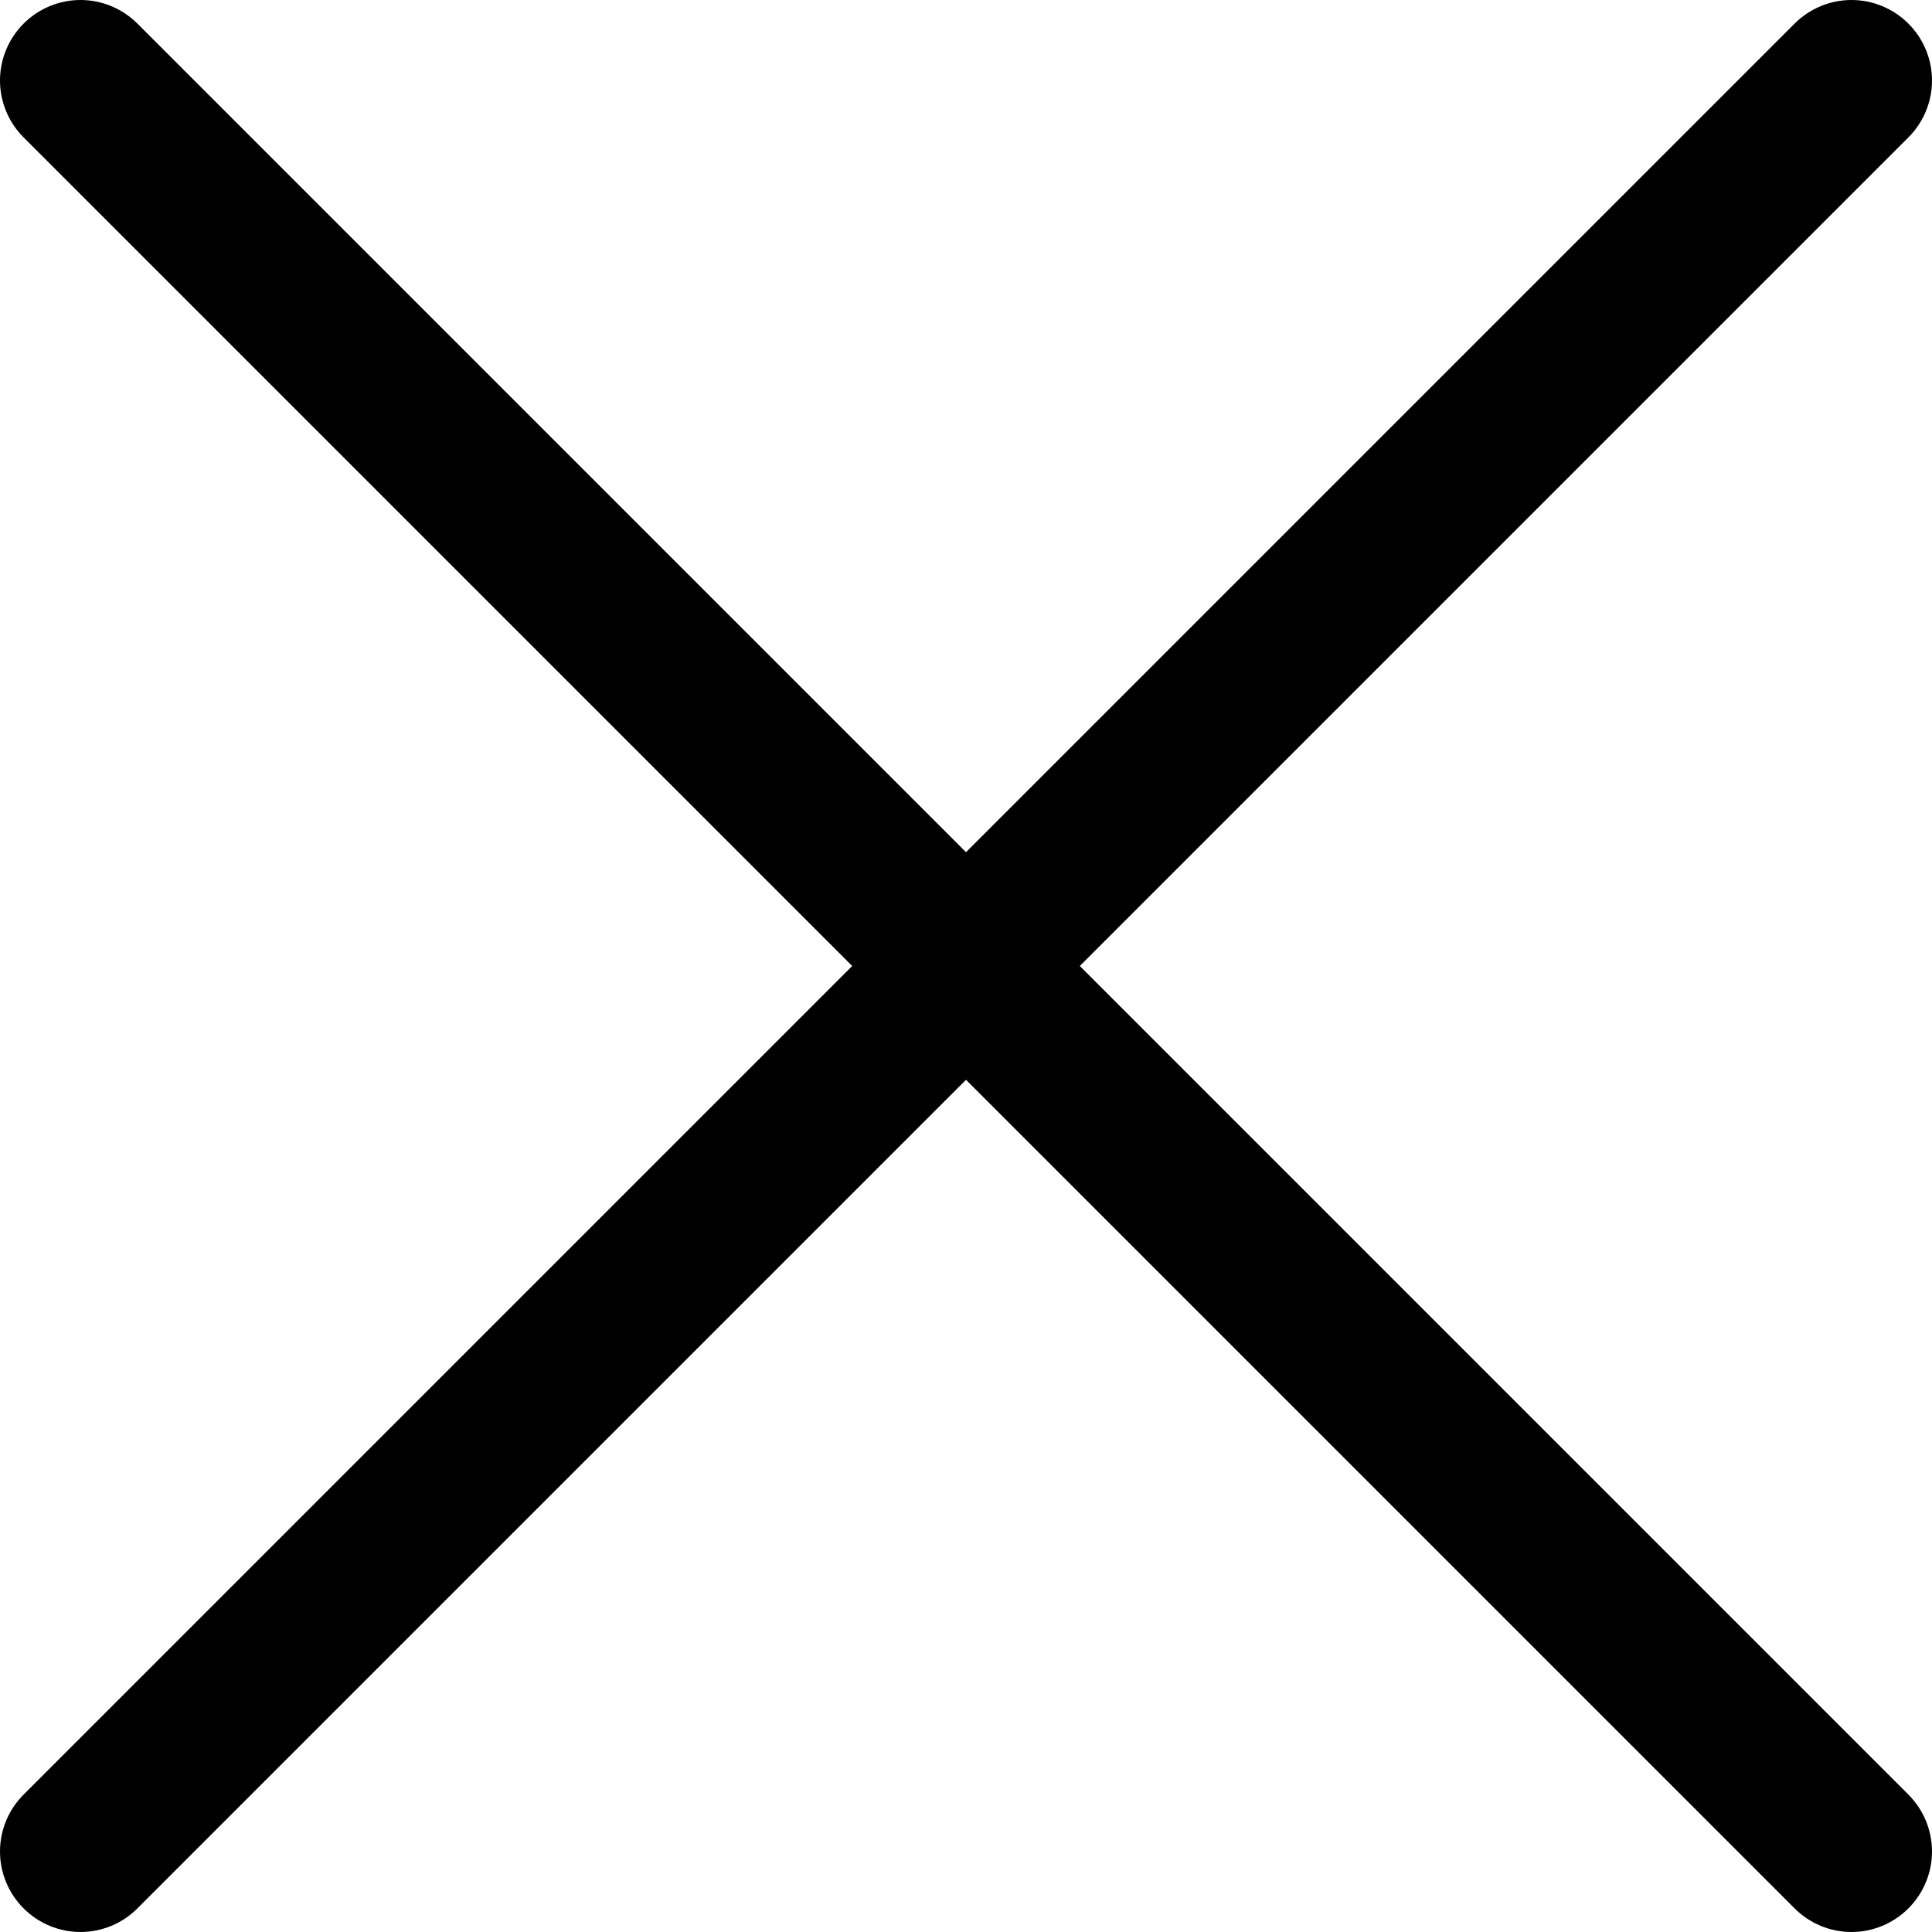 <svg width="32" height="32" viewBox="0 0 32 32" fill="none" xmlns="http://www.w3.org/2000/svg">
<path d="M31.609 0.391C31.359 0.141 31.02 0 30.667 0C30.313 0 29.974 0.141 29.724 0.391L16 14.115L2.276 0.391C2.026 0.141 1.687 0 1.333 0C0.98 0 0.641 0.141 0.391 0.391C0.141 0.641 0 0.98 0 1.333C0 1.687 0.141 2.026 0.391 2.276L14.115 16L0.391 29.724C0.141 29.974 0 30.313 0 30.667C0 31.02 0.141 31.359 0.391 31.609C0.641 31.859 0.98 32 1.333 32C1.687 32 2.026 31.859 2.276 31.609L16 17.885L29.724 31.609C29.974 31.859 30.313 32 30.667 32C31.02 32 31.359 31.859 31.609 31.609C31.859 31.359 32 31.02 32 30.667C32 30.313 31.859 29.974 31.609 29.724L17.885 16L31.609 2.276C31.859 2.026 32 1.687 32 1.333C32 0.98 31.859 0.641 31.609 0.391Z" fill="black"/>
</svg>
